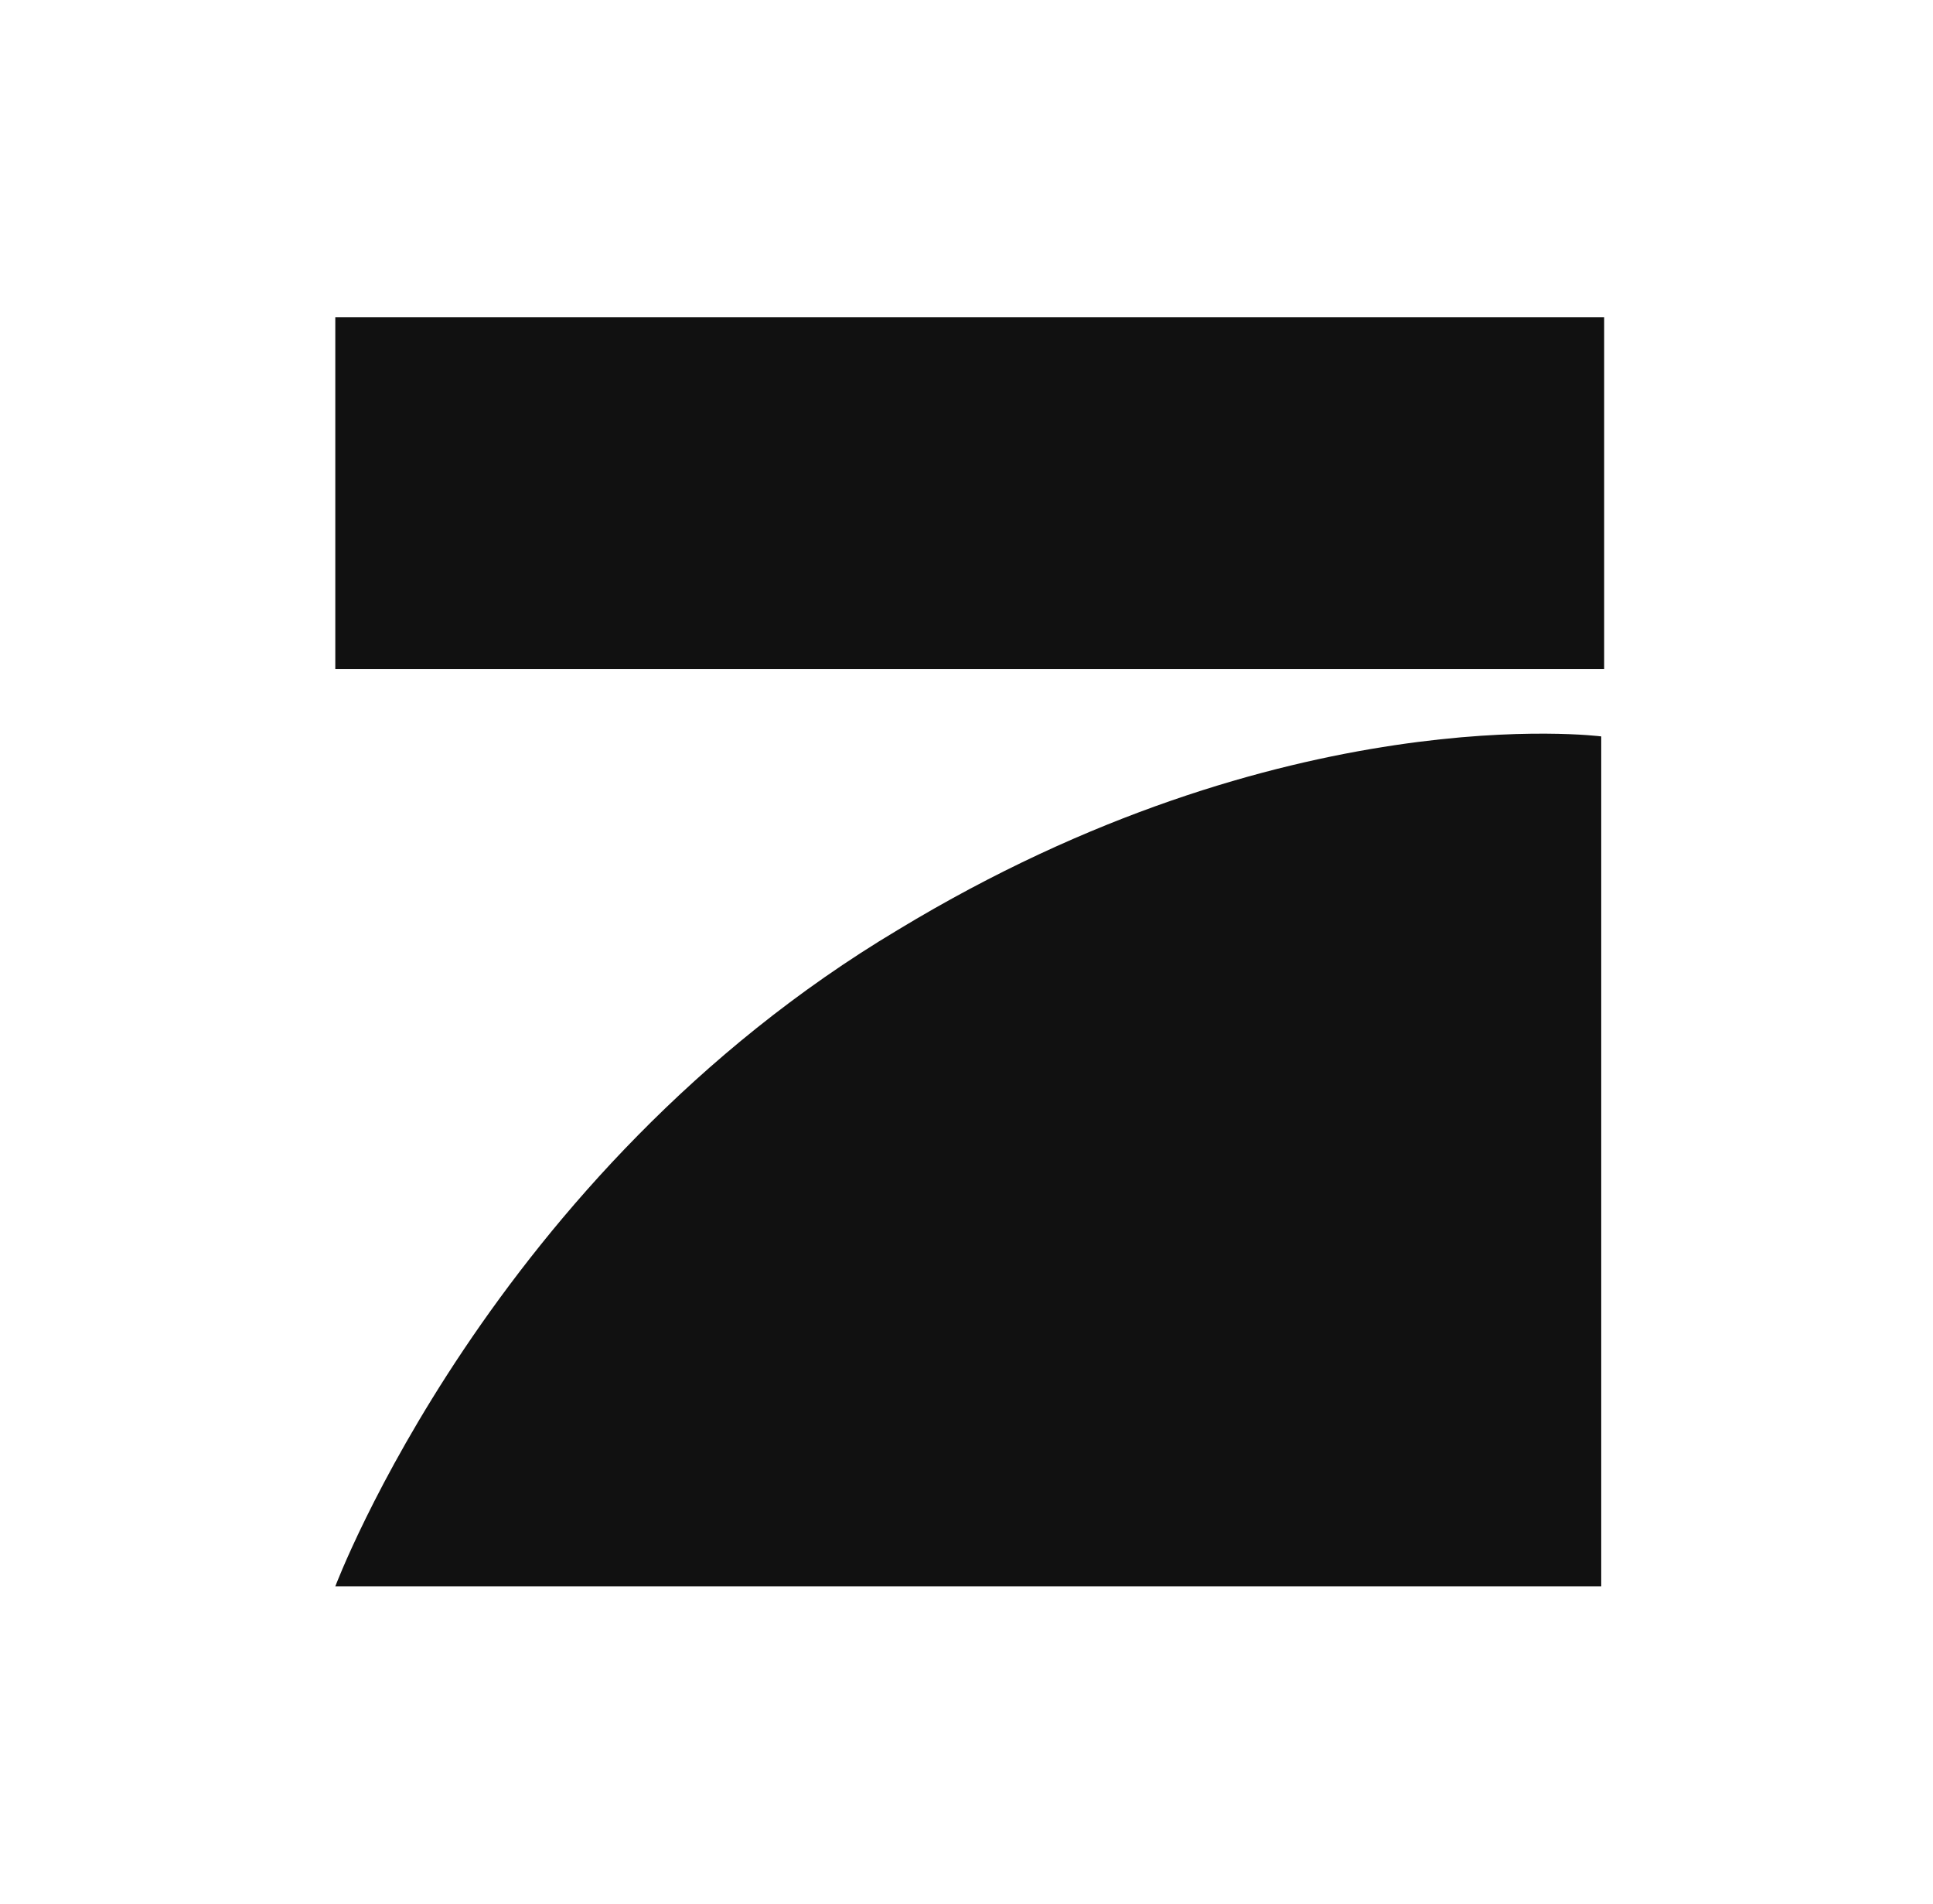 <svg width="65" height="64" viewBox="0 0 65 64" fill="none" xmlns="http://www.w3.org/2000/svg">
<path d="M53.942 10.667H11.275V22.491H53.942V10.667Z" fill="#111111"/>
<path d="M53.844 53.334V24.758C53.844 24.758 43.202 23.378 30.195 31.261C16.498 39.44 11.275 53.334 11.275 53.334H53.844Z" fill="#111111"/>
</svg>
